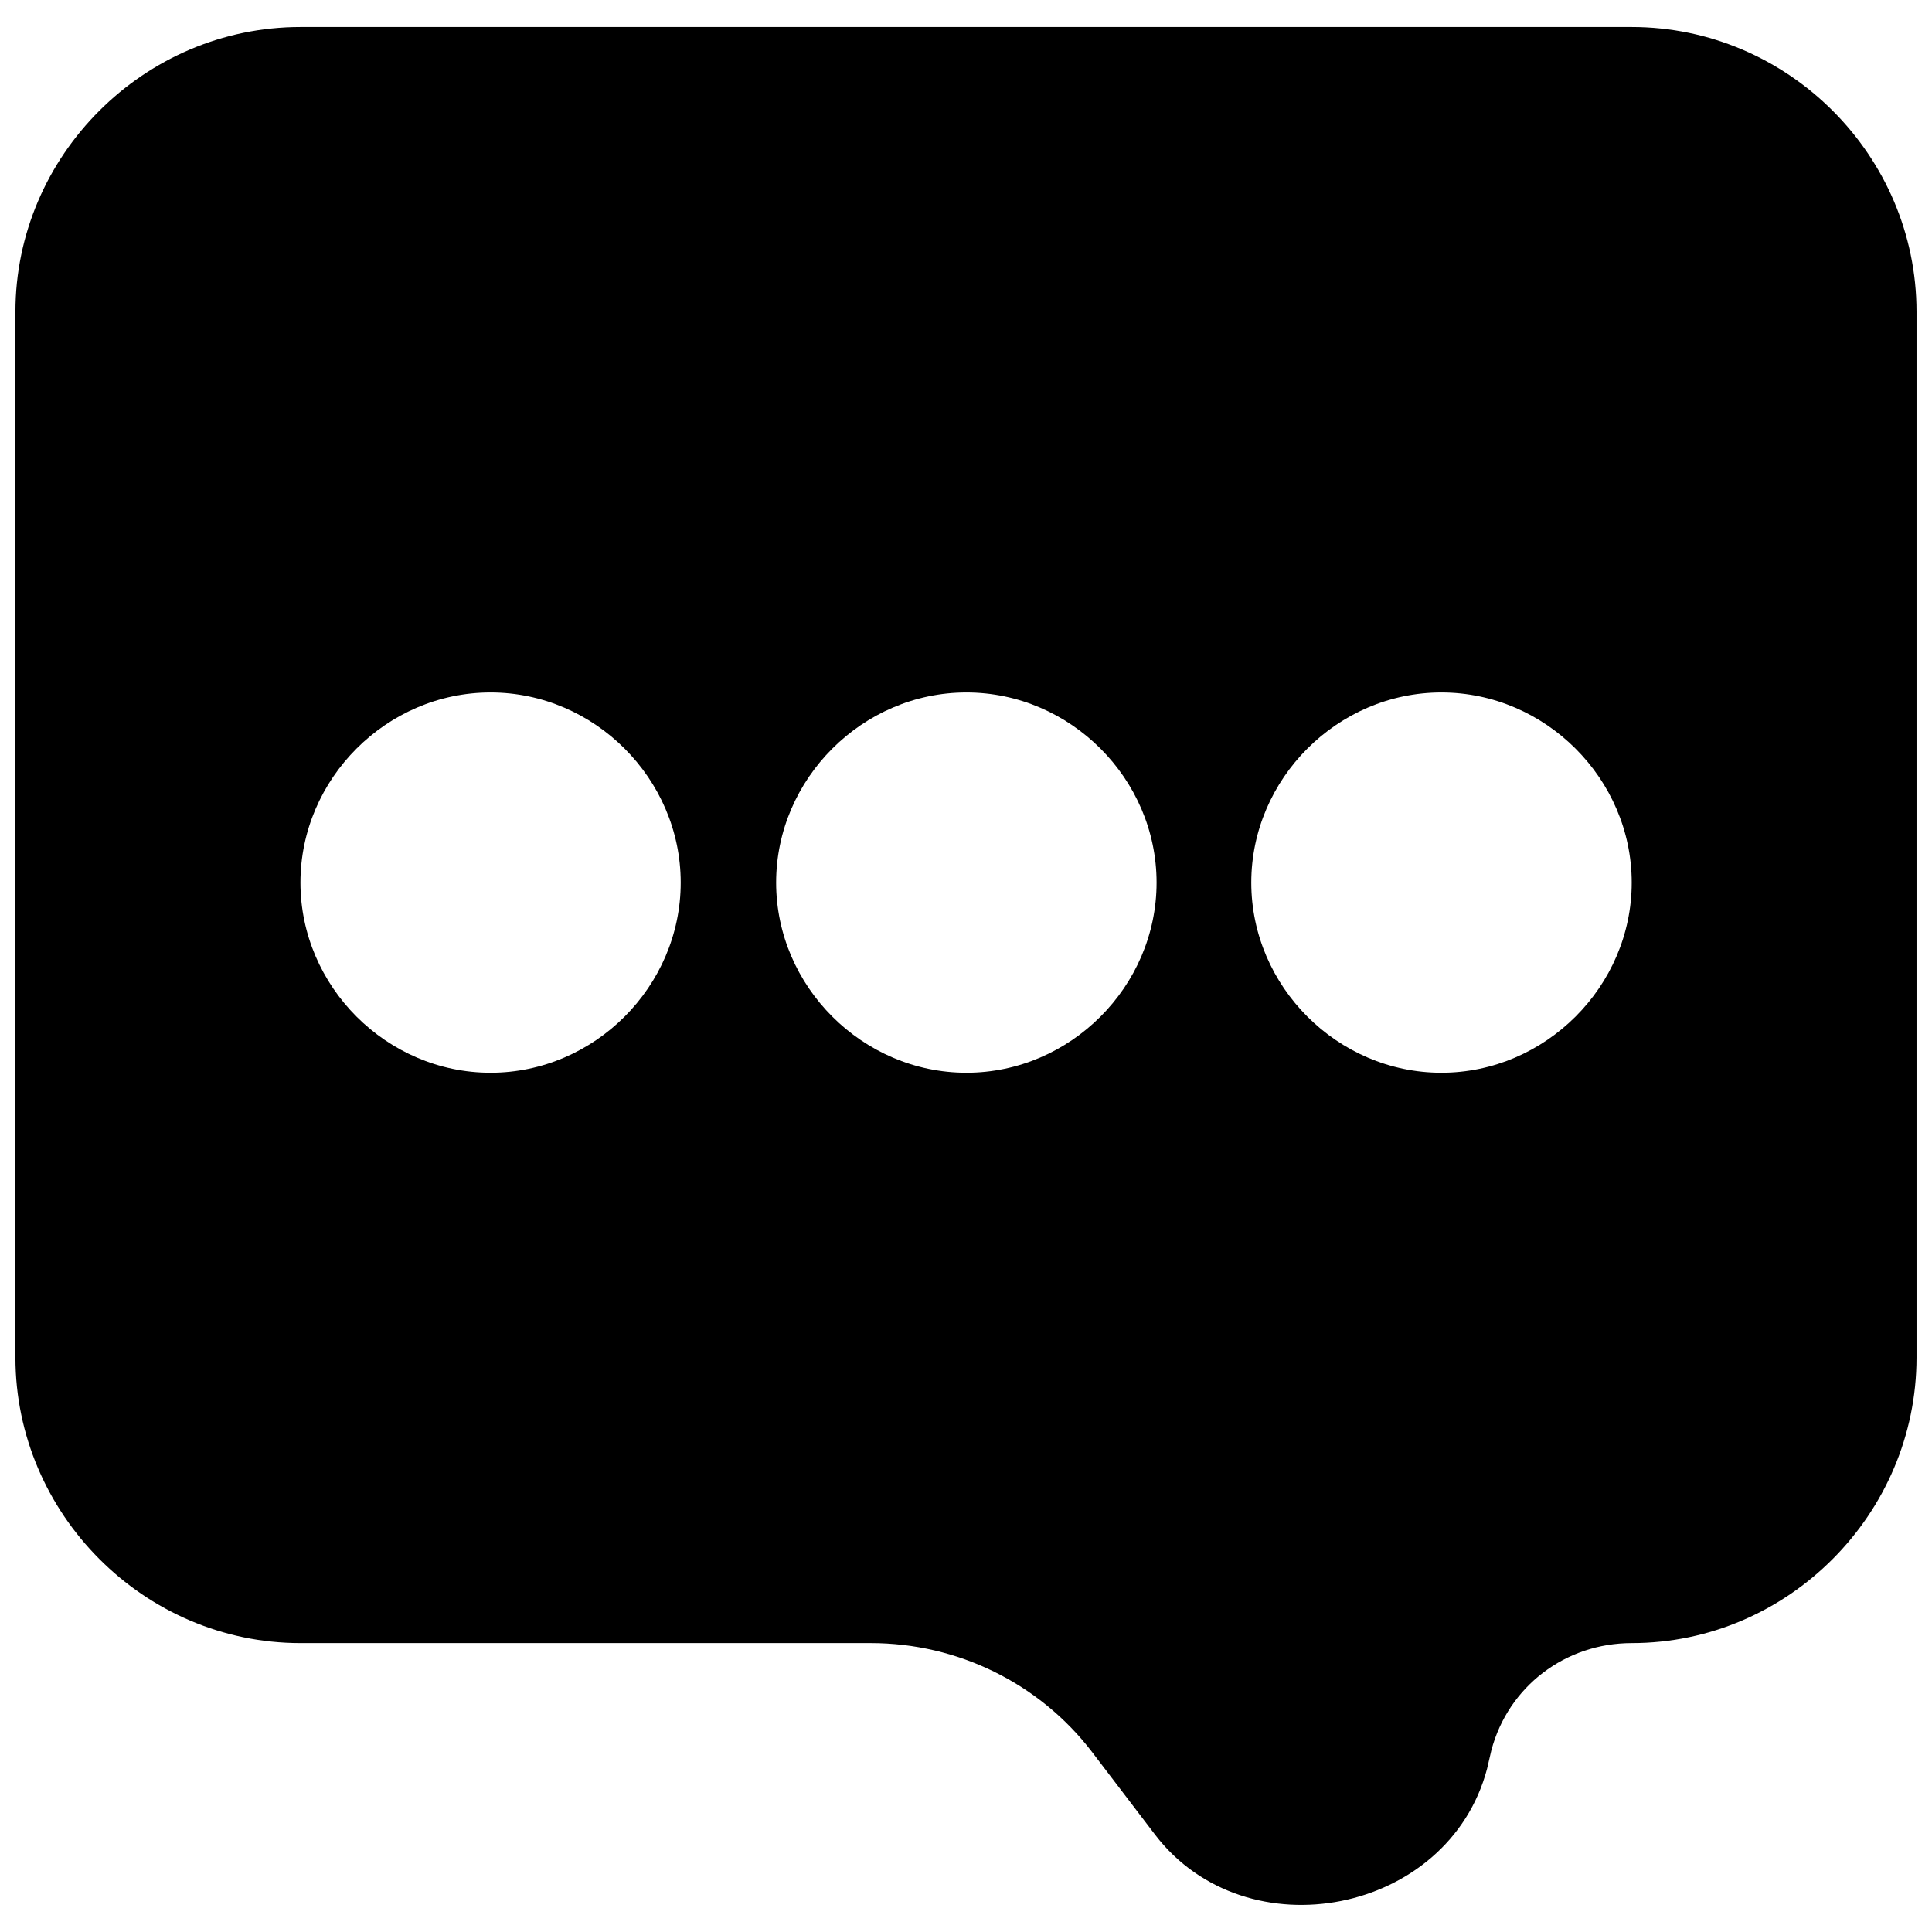 <?xml version="1.0" encoding="UTF-8"?>
<!-- Uploaded to: SVG Repo, www.svgrepo.com, Generator: SVG Repo Mixer Tools -->
<svg width="800px" height="800px" version="1.1" viewBox="144 144 512 512" xmlns="http://www.w3.org/2000/svg">
 <defs>
  <clipPath id="a">
   <path d="m148.09 151h503.81v498h-503.81z"/>
  </clipPath>
 </defs>
 <g clip-path="url(#a)">
  <path d="m223.62 151.16c-41.441 0-75.531 34.039-75.531 75.48v277.12c0 41.441 34.086 75.676 75.531 75.676h151.16c22.945 0 44.652 10.613 58.602 28.836l16.73 21.945c24.215 31.629 77.809 21.047 87.977-17.469l1.133-4.871c4.481-16.969 19.648-28.441 37.199-28.441 41.441 0 75.48-34.234 75.48-75.676v-277.12c0-41.441-34.039-75.48-75.48-75.48zm50.387 176.35c27.527 0 50.387 22.859 50.387 50.387s-22.855 50.387-50.387 50.387c-27.527 0-50.387-22.855-50.387-50.387 0-27.527 22.855-50.387 50.387-50.387zm126.11 0c27.527 0 50.387 22.859 50.387 50.387s-22.855 50.387-50.387 50.387c-27.527 0-50.434-22.855-50.434-50.387 0-27.527 22.906-50.387 50.434-50.387zm125.87 0c27.527 0 50.434 22.859 50.434 50.387s-22.906 50.387-50.434 50.387c-27.527 0-50.387-22.855-50.387-50.387 0-27.527 22.855-50.387 50.387-50.387z"/>
 </g>
</svg>